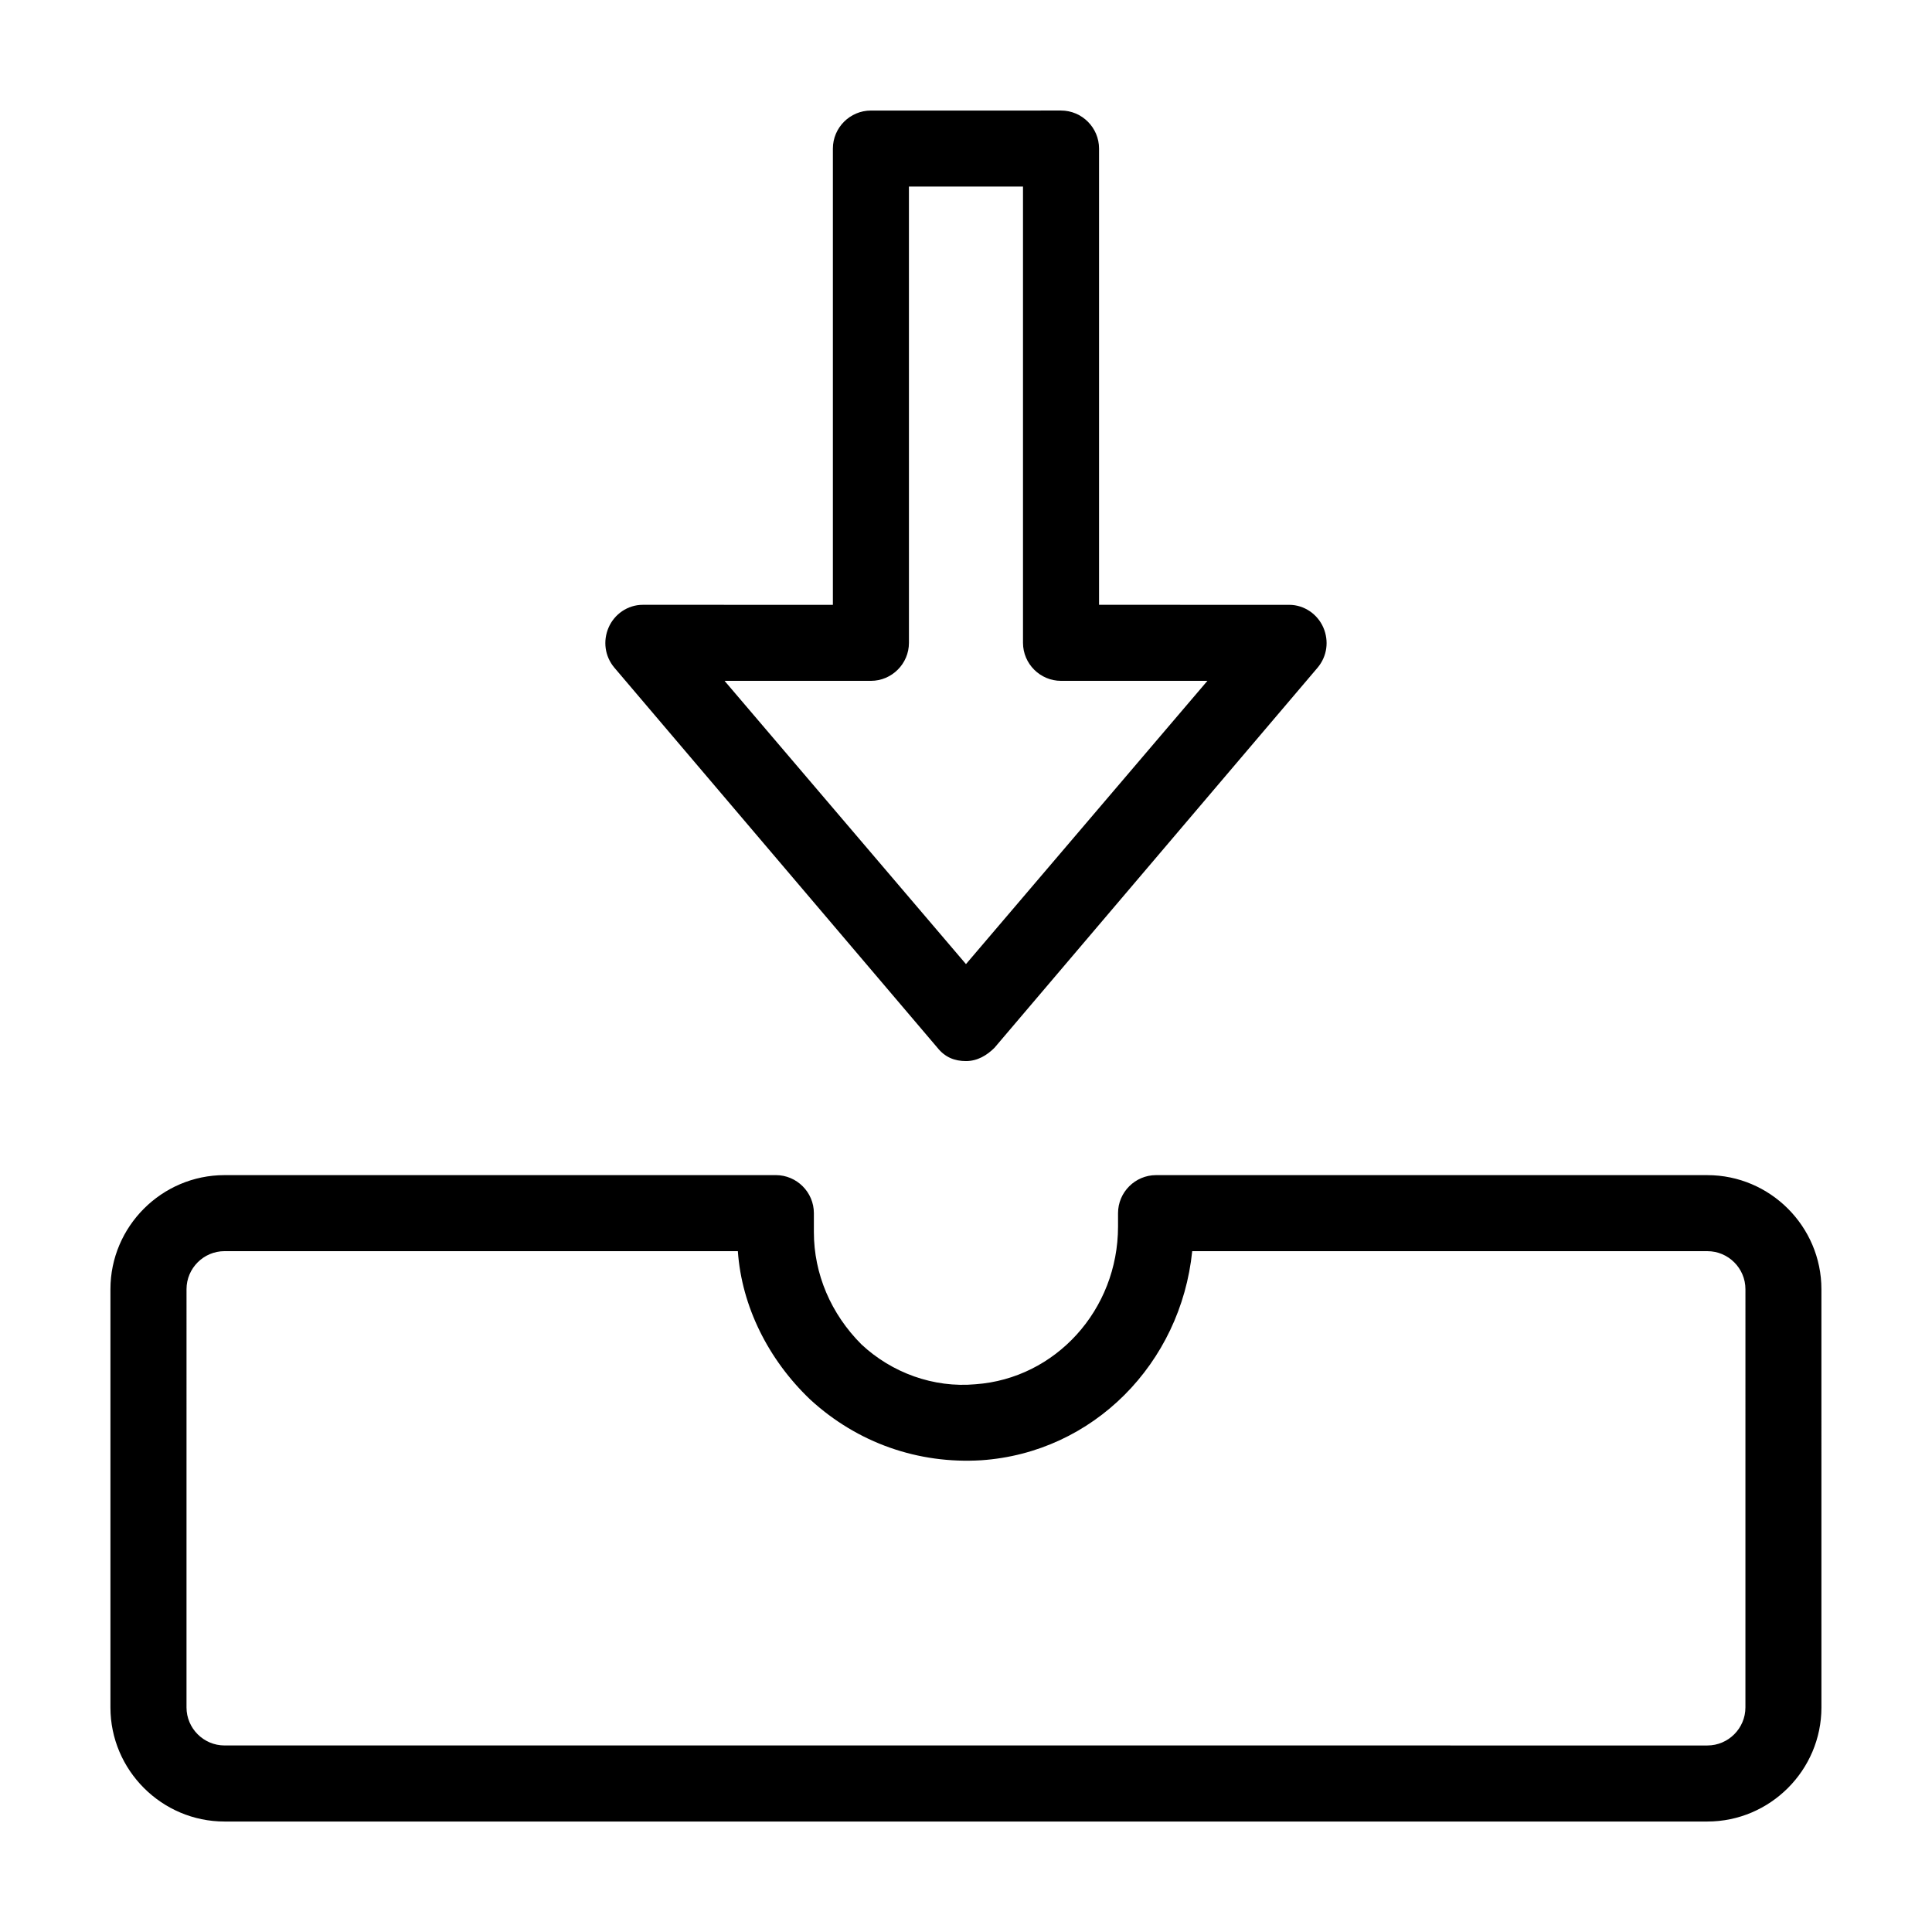 <?xml version="1.0" encoding="UTF-8"?>
<!-- Uploaded to: SVG Repo, www.svgrepo.com, Generator: SVG Repo Mixer Tools -->
<svg fill="#000000" width="800px" height="800px" version="1.1" viewBox="144 144 512 512" xmlns="http://www.w3.org/2000/svg">
 <path d="m596.48 455.42h-146.11c-5.543 0-10.078 4.535-10.078 10.078v3.527c0 22.168-16.625 40.305-37.785 41.816-11.082 1.008-22.168-3.023-30.23-10.578-8.059-8.066-12.59-18.645-12.59-29.73v-5.039c0-5.543-4.535-10.078-10.078-10.078l-146.11 0.004c-16.625 0-30.23 13.602-30.23 30.23v110.84c0 16.625 13.602 30.23 30.23 30.23h392.97c16.625 0 30.23-13.602 30.23-30.23l-0.004-110.84c0-16.625-13.602-30.227-30.227-30.227zm10.074 141.07c0 5.543-4.535 10.078-10.078 10.078l-392.97-0.004c-5.543 0-10.078-4.535-10.078-10.078l0.004-110.84c0-5.543 4.535-10.078 10.078-10.078h136.03c1.008 14.609 8.062 28.719 19.145 39.297 12.594 11.586 28.719 17.129 45.344 16.121 29.727-2.016 52.898-25.695 55.922-55.418l136.53 0.004c5.543 0 10.078 4.535 10.078 10.078zm-214.12-174.82c2.016 2.519 4.535 3.527 7.559 3.527s5.543-1.512 7.559-3.527l85.648-100.76c2.519-3.023 3.023-7.055 1.512-10.578-1.512-3.527-5.039-6.047-9.07-6.047l-50.383-0.004v-120.91c0-5.543-4.535-10.078-10.078-10.078l-50.379 0.004c-5.543 0-10.078 4.535-10.078 10.078v120.91l-50.379-0.004c-4.031 0-7.559 2.519-9.07 6.047-1.512 3.527-1.008 7.559 1.512 10.578zm-17.633-97.238c5.543 0 10.078-4.535 10.078-10.078l-0.004-120.91h30.23v120.91c0 5.543 4.535 10.078 10.078 10.078h38.793l-63.984 75.066-63.984-75.07z"/>
</svg>